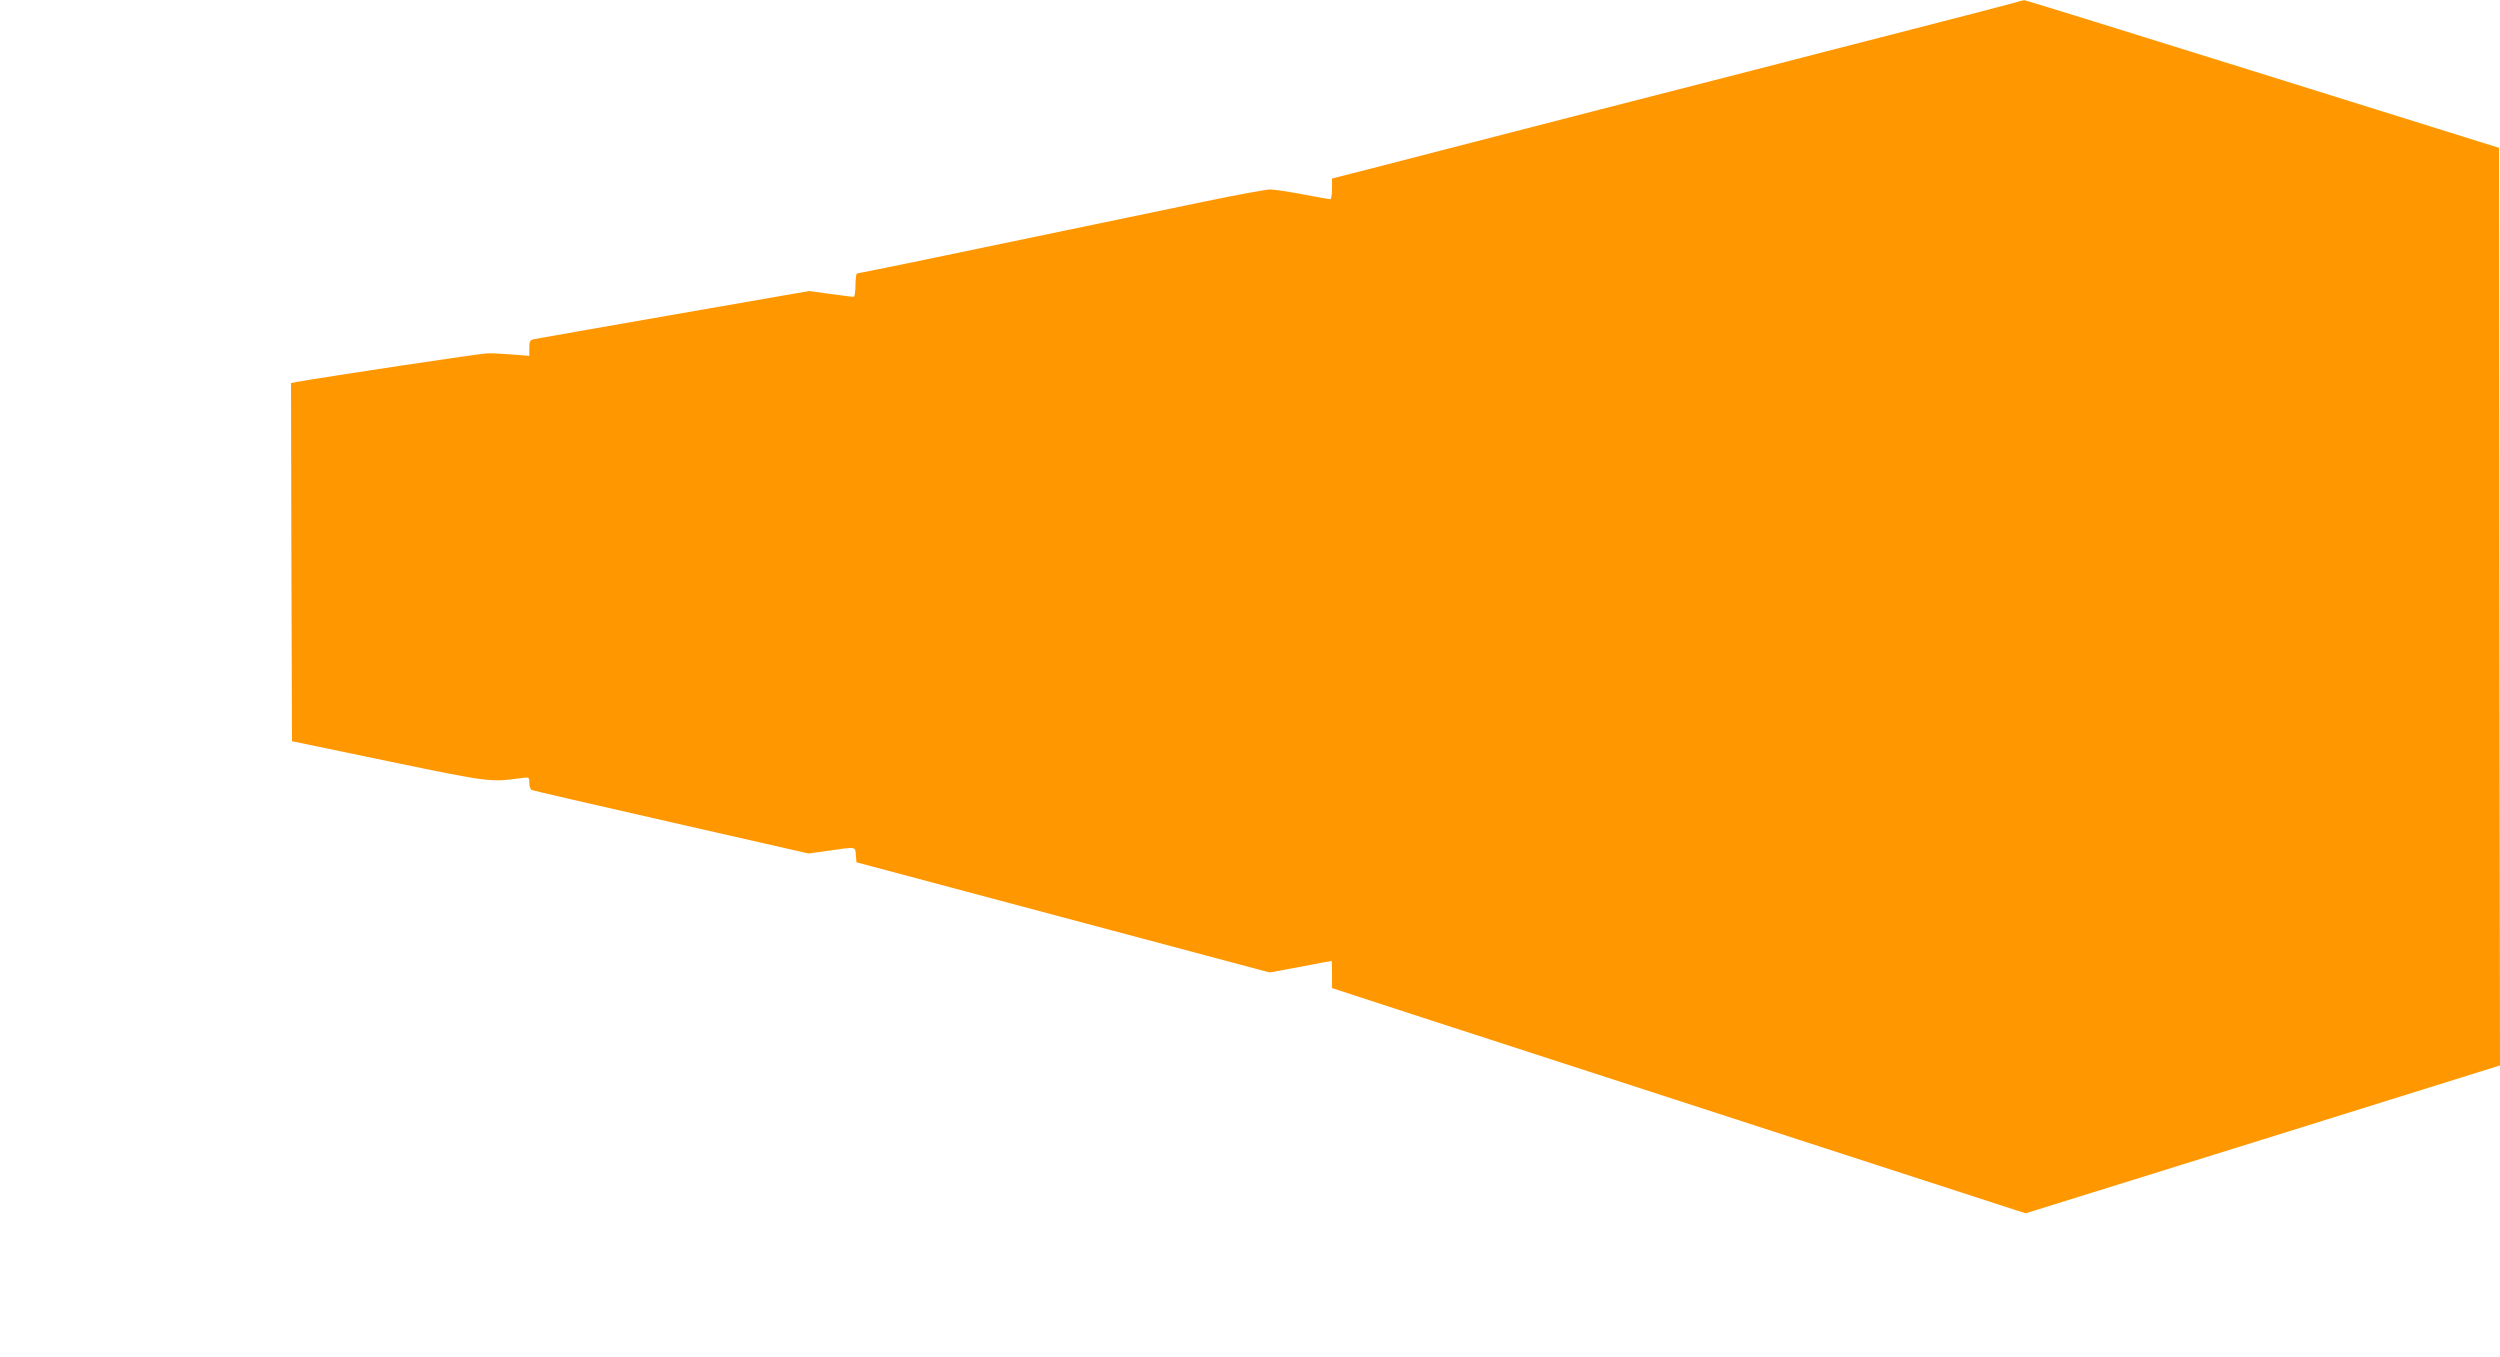 <?xml version="1.0" standalone="no"?>
<!DOCTYPE svg PUBLIC "-//W3C//DTD SVG 20010904//EN"
 "http://www.w3.org/TR/2001/REC-SVG-20010904/DTD/svg10.dtd">
<svg version="1.0" xmlns="http://www.w3.org/2000/svg"
 width="1280pt" height="695pt" viewBox="0 0 1280 695"
 preserveAspectRatio="xMidYMid meet">
<g transform="translate(0,695) scale(0.1,-0.1)"
fill="#ff9800" stroke="none">
<path d="M10310 6935 c-25 -7 -250 -66 -500 -130 -420 -108 -531 -136 -835
-215 -60 -15 -411 -106 -780 -200 -368 -95 -735 -189 -815 -210 -80 -21 -238
-62 -352 -91 l-208 -53 0 -53 c0 -29 -4 -53 -9 -53 -4 0 -68 11 -141 25 -73
14 -149 25 -168 25 -19 0 -164 -27 -321 -59 -157 -33 -484 -101 -726 -151
-242 -50 -579 -120 -750 -156 -170 -35 -313 -64 -317 -64 -4 0 -8 -27 -8 -60
0 -33 -4 -60 -10 -60 -5 0 -58 7 -118 15 l-109 15 -689 -120 c-379 -66 -701
-123 -717 -126 -24 -5 -27 -10 -27 -46 l0 -40 -87 7 c-49 4 -106 7 -128 6 -31
0 -820 -119 -973 -146 l-32 -6 2 -917 3 -917 495 -103 c522 -108 518 -107 678
-86 42 6 42 6 42 -25 0 -17 6 -34 13 -36 6 -3 328 -77 714 -165 l703 -160 106
15 c140 20 132 21 136 -22 l3 -38 1058 -282 1058 -282 157 29 c86 17 158 30
160 30 1 0 2 -31 2 -69 l0 -70 383 -125 c299 -97 2901 -942 3121 -1013 l48
-15 1214 378 1214 379 -3 2349 -2 2349 -1210 378 c-665 208 -1214 378 -1220
378 -5 0 -30 -6 -55 -14z"/>
</g>
</svg>
